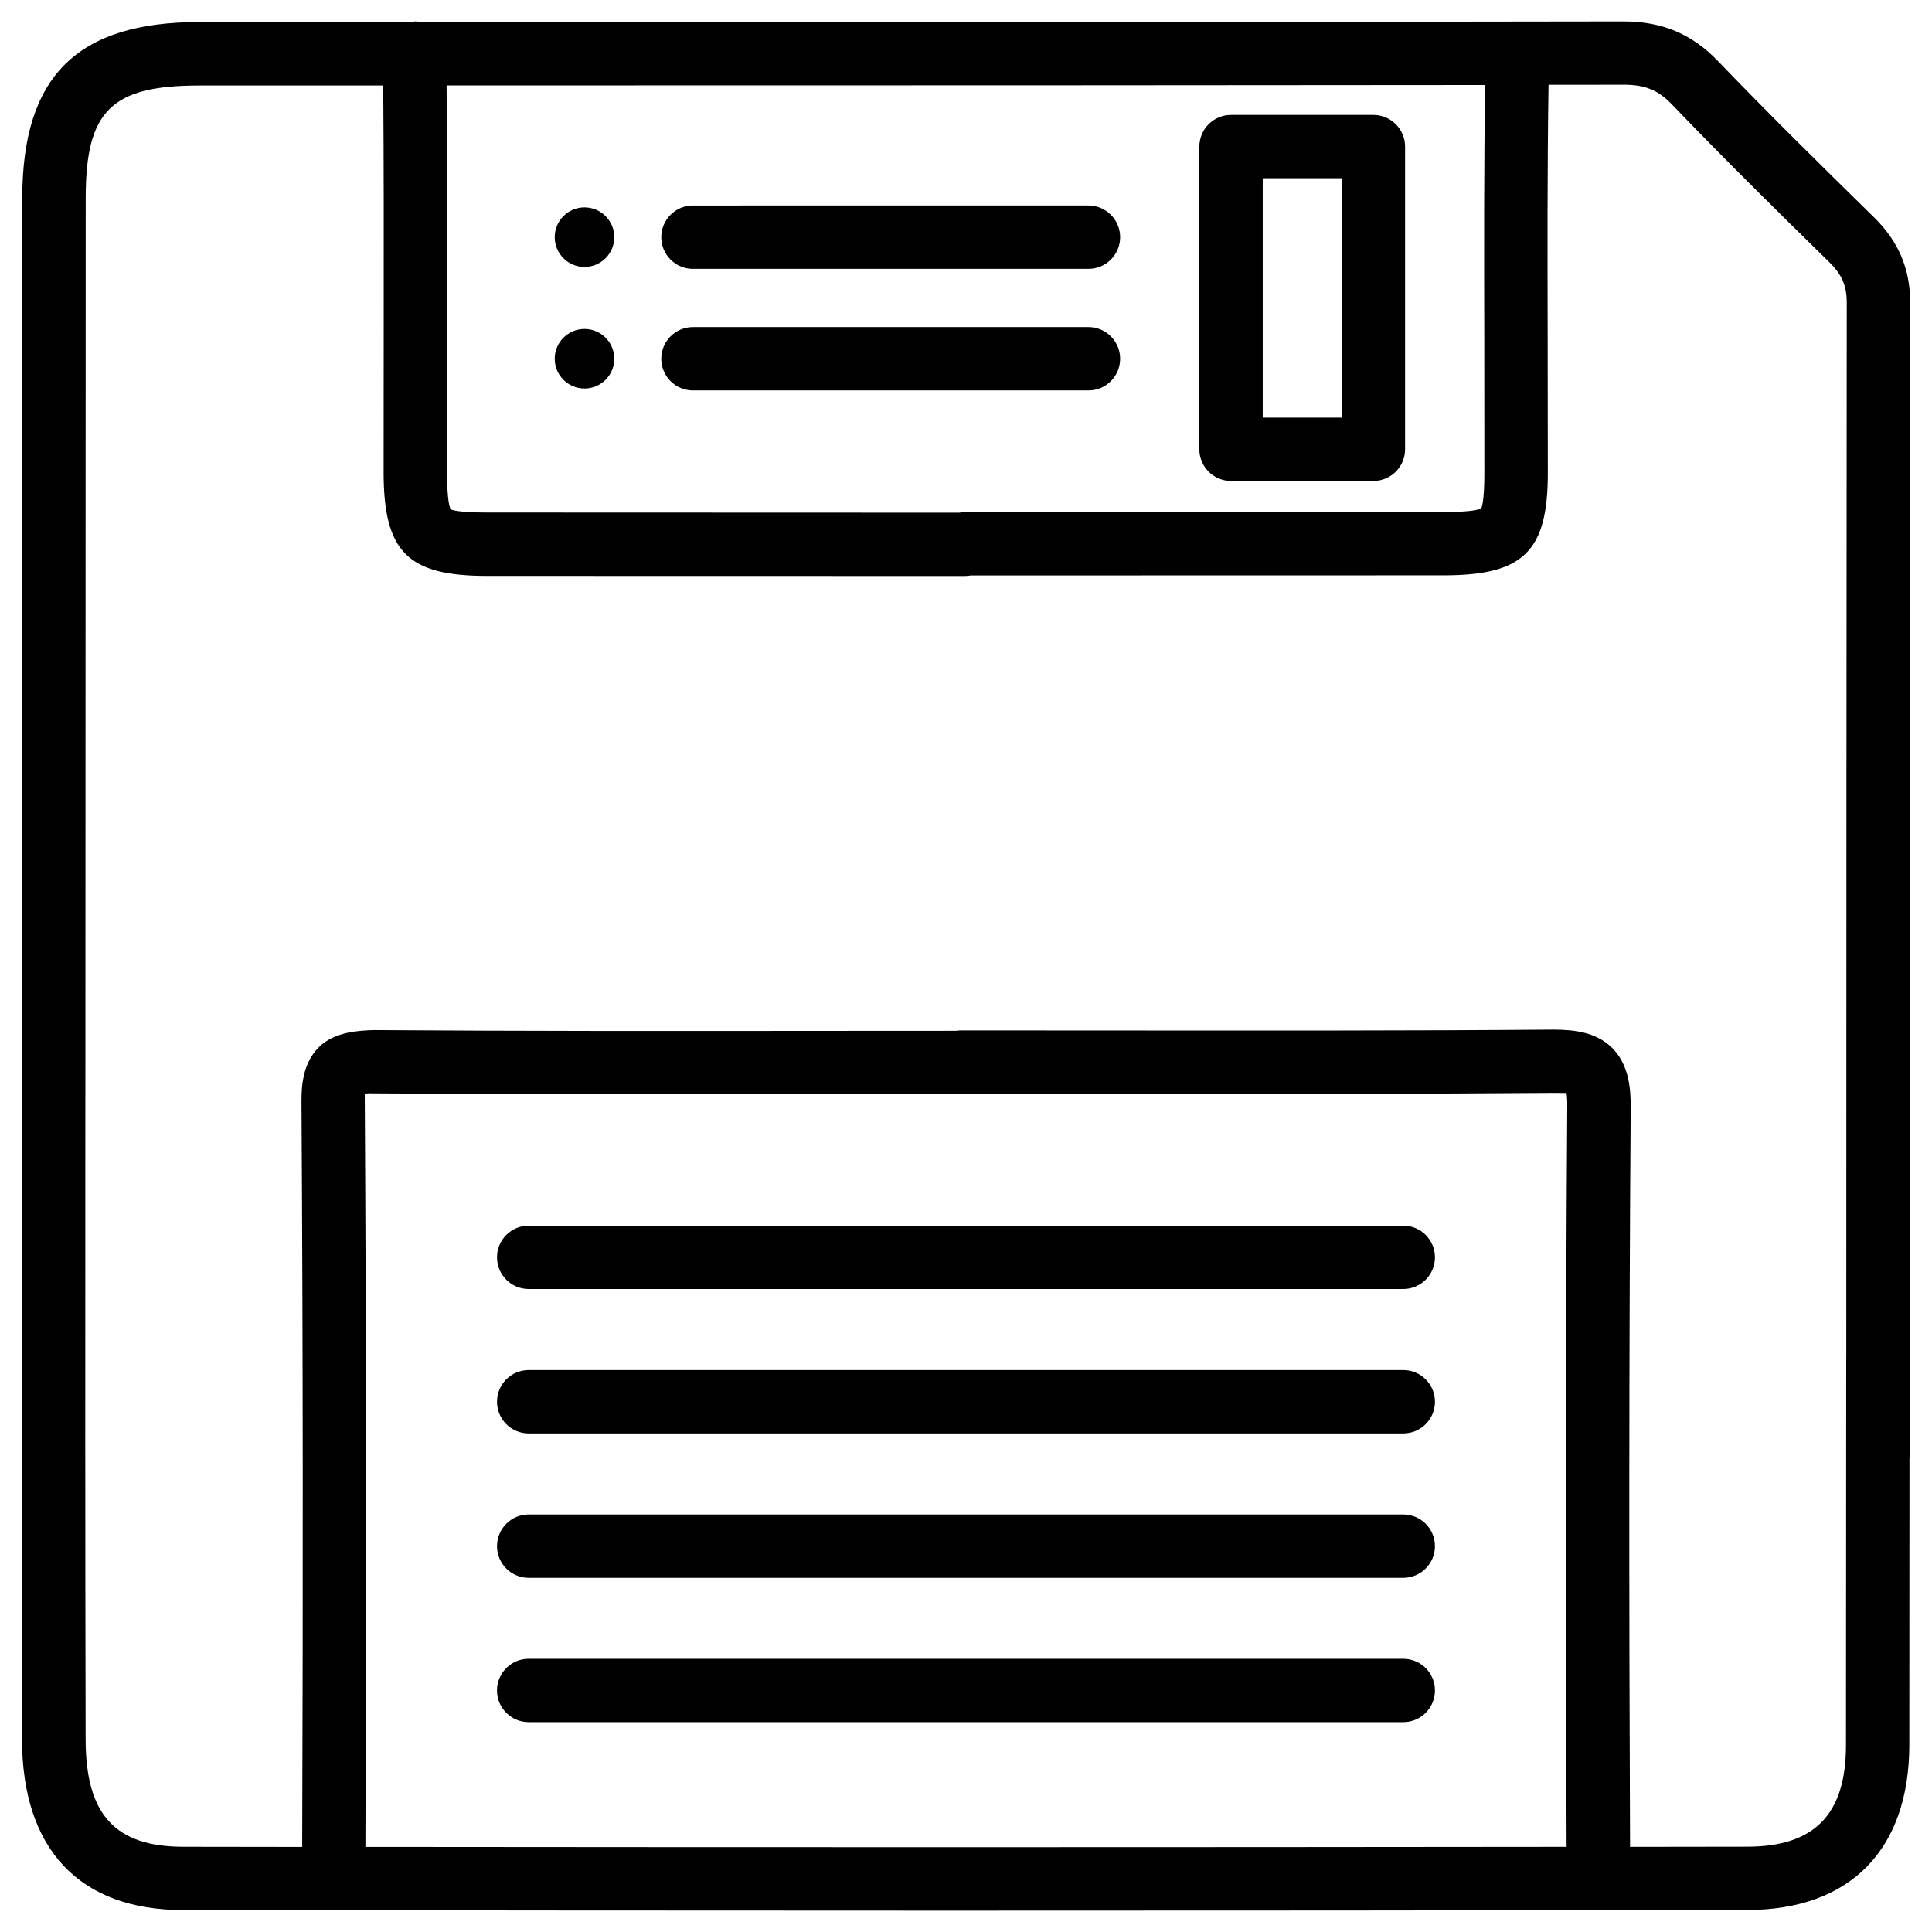 <?xml version="1.0" encoding="UTF-8"?>
<!-- Uploaded to: ICON Repo, www.svgrepo.com, Generator: ICON Repo Mixer Tools -->
<svg fill="#000000" width="800px" height="800px" version="1.1" viewBox="144 144 512 512" xmlns="http://www.w3.org/2000/svg">
 <g>
  <path d="m640.5 201.46c-13.898-13.625-27.773-27.289-41.27-41.332-6.844-7.117-14.758-10.453-24.938-10.453h-0.125c-90.309 0.148-180.62 0.168-270.9 0.168h-47.672c-0.551-0.109-1.117-0.172-1.727-0.172-0.293 0.23-1.152 0.062-1.719 0.168h-55.312c-32.434 0-46.895 14.379-46.938 46.602l-0.129 231.4v19.691c-0.02 52.5-0.043 105 0.062 157.5 0.082 29.094 15.242 45.133 42.676 45.152 67.363 0.082 134.71 0.148 202.07 0.148 70.828 0 141.66-0.043 212.48-0.168 27.246-0.02 42.887-15.977 42.93-43.707l0.043-75.93c0.02-0.273 0.043-0.523 0.043-0.797 0-80.84 0.02-224.64 0.148-305.48-0.004-9.047-3.09-16.312-9.723-22.797zm-337.21-34.828c78.09 0 156.18-0.02 234.29-0.105-0.336 22.148-0.293 44.293-0.23 66.441l0.02 36.652c0 7.031-0.672 8.773-0.797 9.07-0.441 0.293-2.309 1.008-9.973 1.008l-126.86 0.02c-0.504 0-1.027 0.043-1.512 0.148l-125.34-0.043c-7.328 0-9.152-0.691-9.426-0.82-0.293-0.441-0.965-2.266-0.984-9.637v-39.254c0.02-21.16 0.062-42.32-0.125-63.48zm255.87 466.8c-106.11 0.125-212.21 0.125-318.32 0.02 0.25-65.914 0.23-131.83-0.168-197.75-0.02-0.84 0.02-1.492-0.02-1.891 0.523-0.02 1.258-0.125 2.309-0.062 39.129 0.293 78.238 0.23 117.43 0.211l38.375-0.02c0.441 0 0.883-0.02 1.301-0.105l38.898 0.02c39.004 0.043 77.922 0.082 116.82-0.23h0.379c1.637 0 2.562 0.062 2.961 0 0.105 0.566 0.23 1.66 0.211 3.527-0.445 65.961-0.465 130.45-0.172 196.28zm74.125-129.67c0 0.211-0.02 0.398-0.02 0.609l-0.062 102.09c0 18.367-8.312 26.91-26.156 26.934-10.348 0-20.699 0.02-31.066 0.043-0.293-65.789-0.293-130.23 0.168-196.15 0.02-4.934-0.504-11.168-4.914-15.574-4.387-4.367-10.453-4.809-15.555-4.848-38.898 0.316-77.777 0.25-116.68 0.23l-40.199-0.02c-0.441 0-0.883 0.02-1.301 0.105l-37.094 0.02c-39.086 0.043-78.238 0.062-117.28-0.211-4.051 0.105-10.559 0.461-14.633 4.535-4.113 4.113-4.617 9.824-4.598 14.316 0.418 65.875 0.418 131.75 0.188 197.62-10.496 0-20.992-0.02-31.488-0.043-18.117-0.02-25.863-8.523-25.902-28.422-0.125-52.48-0.105-104.96-0.082-157.46l0.02-19.691 0.082-231.36c0-23.133 6.758-29.828 30.145-29.828h48.703c0.164 21.117 0.145 42.277 0.125 63.438l-0.023 39.316c0.062 20.824 6.422 27.184 27.207 27.207l92.281 0.02h34.617c0.504 0 1.027-0.043 1.512-0.148h34.723l90.645-0.02c21.035-0.02 27.48-6.297 27.543-26.828l-0.043-36.734c-0.043-22.148-0.105-44.293 0.23-66.441 6.613 0 13.246-0.02 19.859-0.02h0.082c5.648 0 9.133 1.426 12.805 5.269 13.582 14.168 27.582 27.961 41.605 41.711 3.422 3.336 4.68 6.277 4.68 10.832-0.086 72.758-0.105 196.55-0.125 279.51z"/>
  <path d="m327.64 215.25h104.81c4.641 0 8.398-3.758 8.398-8.398s-3.777-8.398-8.398-8.398l-104.81 0.004c-4.641 0-8.398 3.758-8.398 8.398 0 4.637 3.758 8.395 8.398 8.395z"/>
  <path d="m327.64 247.47h104.81c4.641 0 8.398-3.758 8.398-8.398 0-4.641-3.777-8.398-8.398-8.398l-104.81 0.004c-4.641 0-8.398 3.758-8.398 8.398 0 4.637 3.758 8.395 8.398 8.395z"/>
  <path d="m470.24 271.46h37.723c4.641 0 8.398-3.758 8.398-8.398v-80.211c0-4.641-3.777-8.398-8.398-8.398h-37.723c-4.641 0-8.398 3.758-8.398 8.398v80.23c0 4.621 3.758 8.379 8.398 8.379zm8.398-80.23h20.906v63.438h-20.906z"/>
  <path d="m515.88 468.81h-231.77c-4.641 0-8.398 3.758-8.398 8.398s3.777 8.398 8.398 8.398h231.77c4.641 0 8.398-3.758 8.398-8.398s-3.758-8.398-8.398-8.398z"/>
  <path d="m515.88 507.08h-231.77c-4.641 0-8.398 3.758-8.398 8.398 0 4.641 3.777 8.398 8.398 8.398l231.77-0.004c4.641 0 8.398-3.758 8.398-8.398 0-4.637-3.758-8.395-8.398-8.395z"/>
  <path d="m515.88 545.35h-231.77c-4.641 0-8.398 3.758-8.398 8.398s3.777 8.398 8.398 8.398l231.77-0.004c4.641 0 8.398-3.758 8.398-8.398 0-4.637-3.758-8.395-8.398-8.395z"/>
  <path d="m515.88 583.59h-231.77c-4.641 0-8.398 3.758-8.398 8.398 0 4.641 3.777 8.398 8.398 8.398h231.77c4.641 0 8.398-3.758 8.398-8.398 0-4.641-3.758-8.398-8.398-8.398z"/>
  <path d="m306.79 206.85c0 4.359-3.531 7.891-7.891 7.891s-7.894-3.531-7.894-7.891c0-4.359 3.535-7.894 7.894-7.894s7.891 3.535 7.891 7.894"/>
  <path d="m306.79 239.07c0 4.359-3.531 7.891-7.891 7.891s-7.894-3.531-7.894-7.891 3.535-7.894 7.894-7.894 7.891 3.535 7.891 7.894"/>
 </g>
</svg>